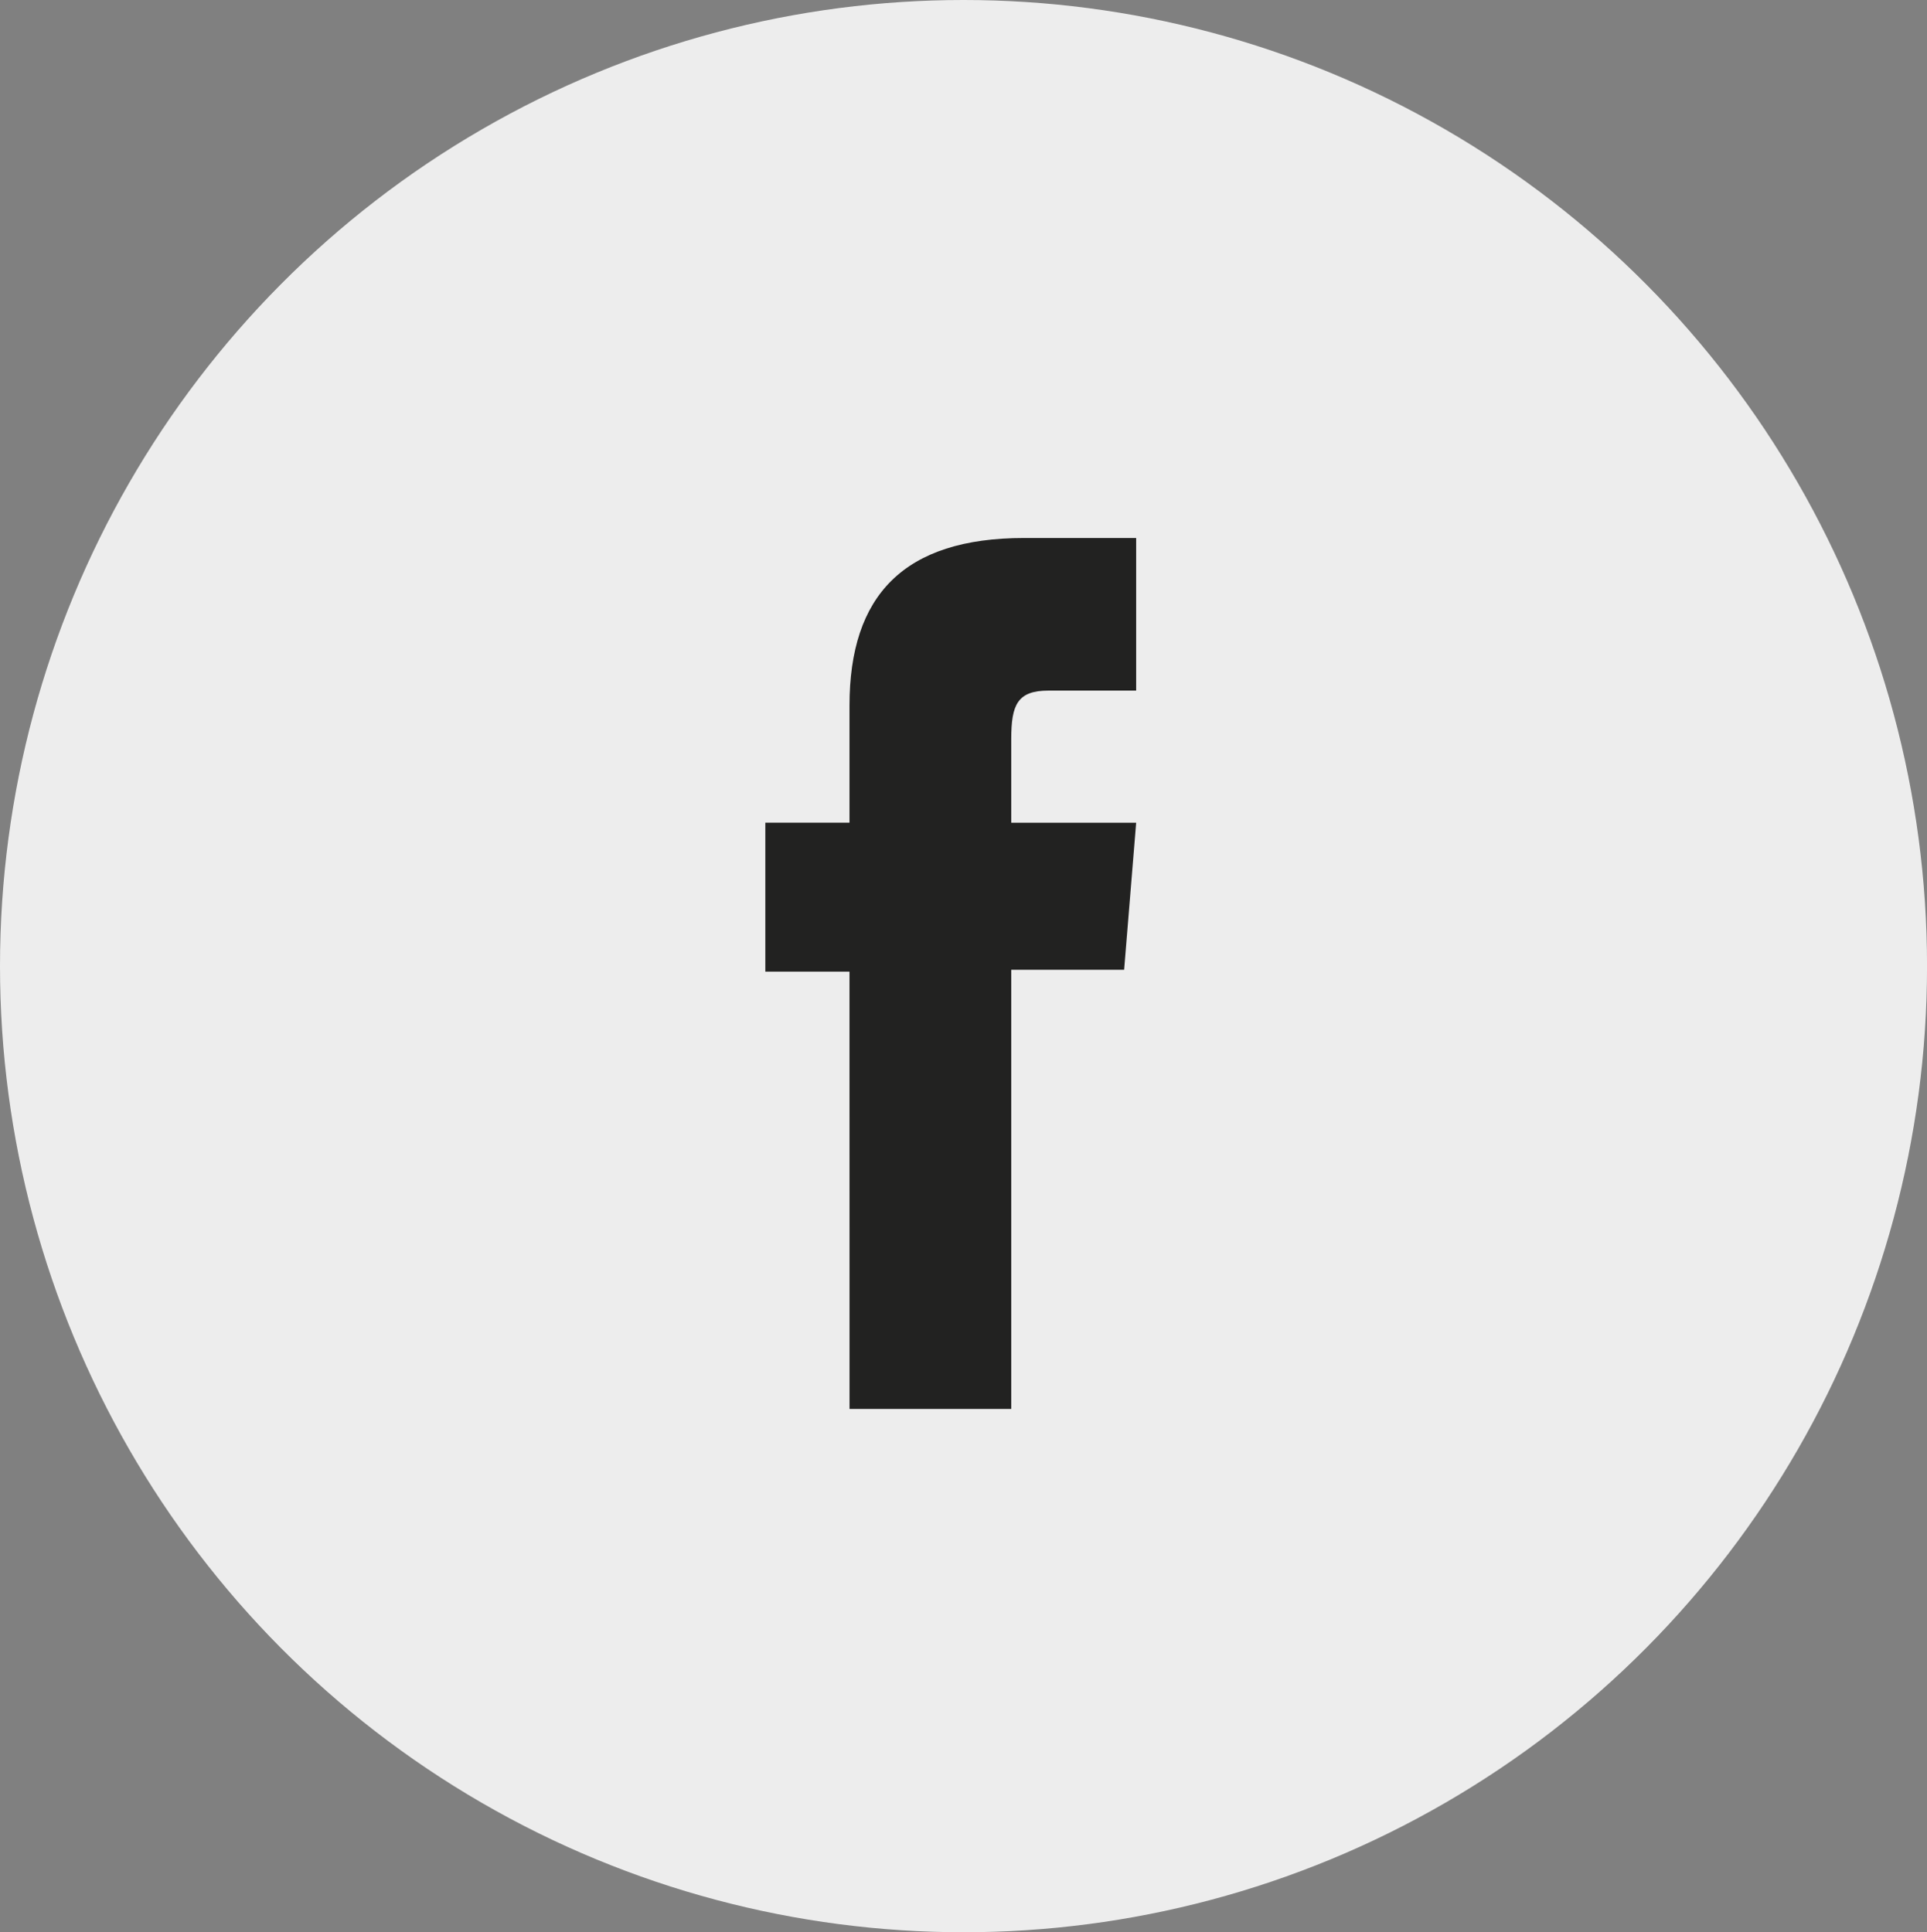 <svg xmlns="http://www.w3.org/2000/svg" width="48.857" height="49" viewBox="0 0 48.857 49">
  <rect x="0" y="0" width="48.857" height="49" fill="#808080" stroke="none"/>
  <g id="Group_110" data-name="Group 110" transform="translate(-242 -641.549)">
    <g id="MENU" transform="translate(242 641.549)">
      <g id="Group_2" data-name="Group 2">
        <ellipse id="Oval" cx="24.429" cy="24.5" rx="24.429" ry="24.5" fill="#ededed"/>
      </g>
    </g>
    <g id="Group_29" data-name="Group 29" transform="translate(250.214 649.458)">
      <path id="Path_3" data-name="Path 3" d="M386.81,158.12h4.1V146.983h2.862l.305-3.729h-3.167V141.13c0-.879.163-1.227.947-1.227h2.22v-3.87h-2.84c-3.052,0-4.428,1.457-4.428,4.247v2.973h-2.134v3.776h2.134Z" transform="translate(-373.485 -130.299)" fill="#222221"/>
    </g>
  </g>
</svg>
